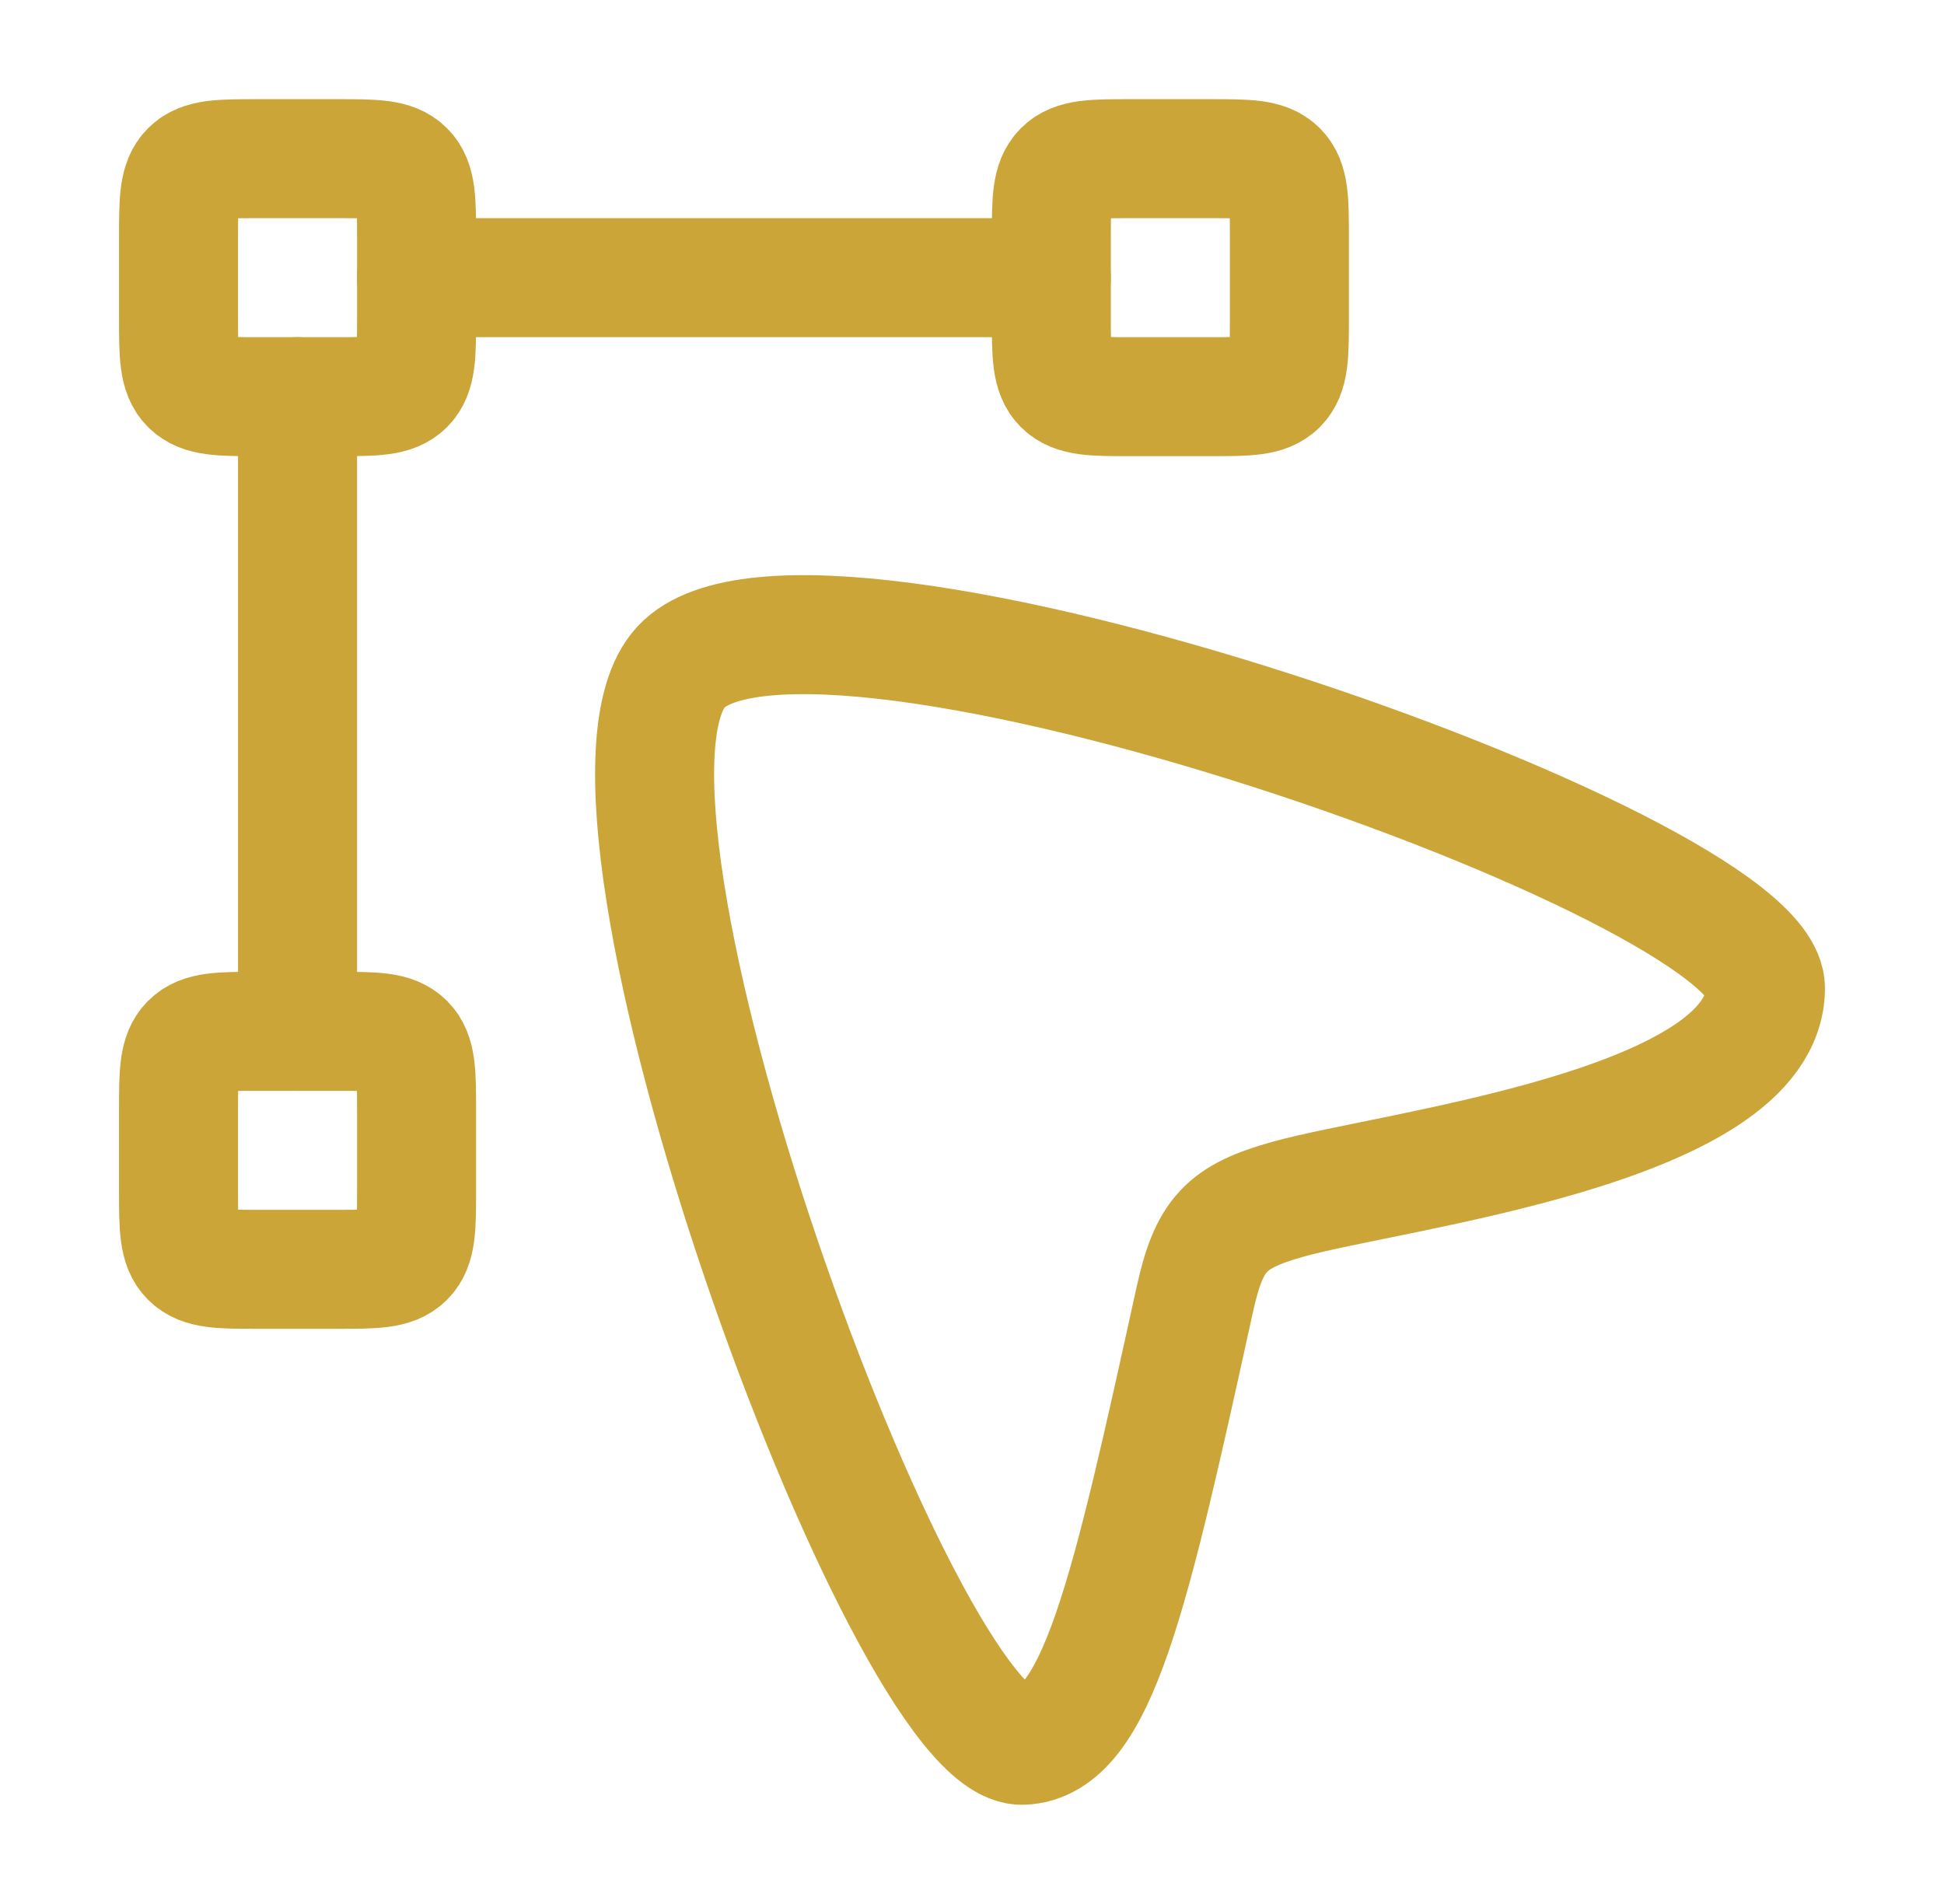 <svg xmlns="http://www.w3.org/2000/svg" width="49" height="48" fill="none"><path stroke="#CCA538" stroke-linejoin="round" stroke-width="3" d="M32.5 6c0-.943 0-1.414-.293-1.707C31.914 4 31.443 4 30.5 4h-2c-.943 0-1.414 0-1.707.293-.293.293-.293.764-.293 1.707v2c0 .943 0 1.414.293 1.707.293.293.764.293 1.707.293h2c.943 0 1.414 0 1.707-.293.293-.293.293-.764.293-1.707V6Z"/><path stroke="#CCA538" stroke-width="3" d="M17.166 16.815c3.21-3.457 27.354 5.01 27.334 8.102-.023 3.506-9.429 4.584-12.036 5.316-1.568.44-1.988.89-2.35 2.535-1.636 7.445-2.458 11.149-4.332 11.231-2.986.132-11.748-23.81-8.616-27.184Z"/><path stroke="#CCA538" stroke-linejoin="round" stroke-width="3" d="M10.5 6c0-.943 0-1.414-.293-1.707C9.914 4 9.443 4 8.5 4h-2c-.943 0-1.414 0-1.707.293C4.5 4.586 4.5 5.057 4.5 6v2c0 .943 0 1.414.293 1.707C5.086 10 5.557 10 6.5 10h2c.943 0 1.414 0 1.707-.293.293-.293.293-.764.293-1.707V6Zm0 22c0-.943 0-1.414-.293-1.707C9.914 26 9.443 26 8.5 26h-2c-.943 0-1.414 0-1.707.293-.293.293-.293.764-.293 1.707v2c0 .943 0 1.414.293 1.707C5.086 32 5.557 32 6.5 32h2c.943 0 1.414 0 1.707-.293.293-.293.293-.764.293-1.707v-2Z"/><path stroke="#CCA538" stroke-linecap="round" stroke-linejoin="round" stroke-width="3" d="M7.5 26V10m19-3h-16"/></svg>
